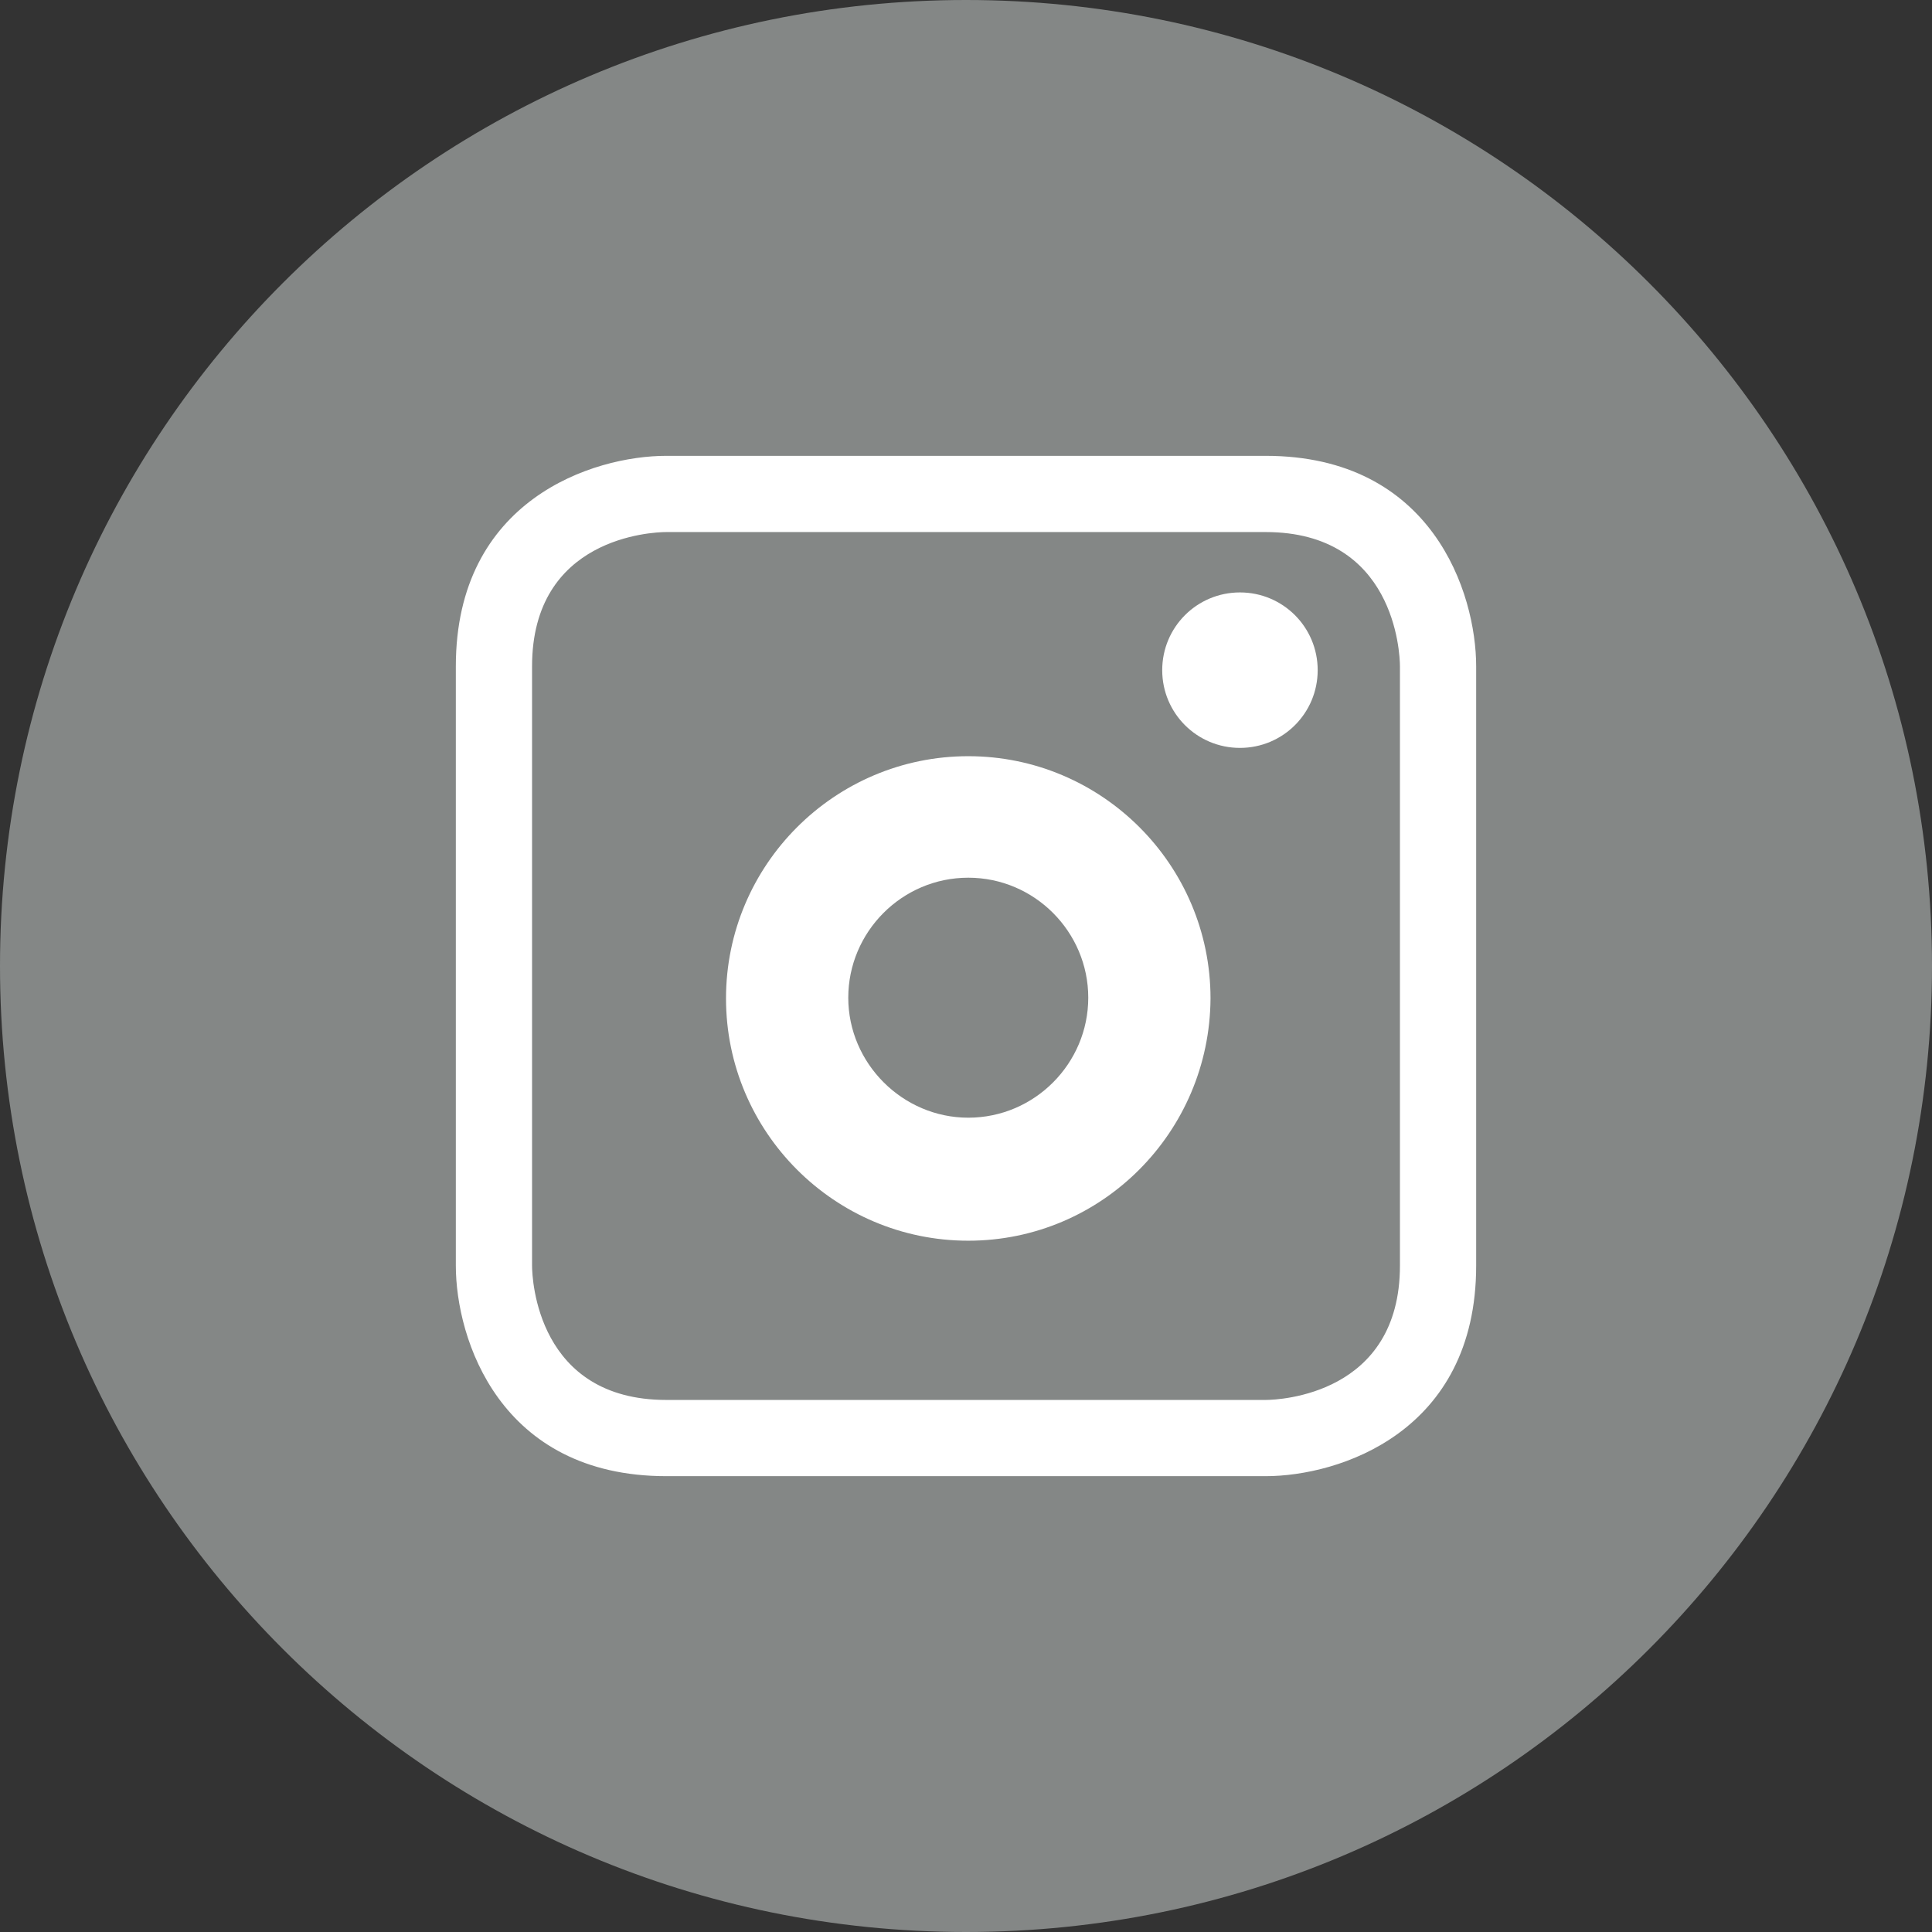 <?xml version="1.0" encoding="utf-8"?>
<svg version="1.1" id="Ebene_1" xmlns="http://www.w3.org/2000/svg" xmlns:xlink="http://www.w3.org/1999/xlink" x="0px" y="0px"
	 viewBox="0 0 256 256" style="enable-background:new 0 0 256 256;" xml:space="preserve">
<rect x="0" y="0" width="256" height="256" fill="#333333" stroke="none"/>
<style type="text/css">
	.st0{fill:#848786;}
	.st1{fill:#FFFFFF;}
</style>
<g>
	<g>
		<path class="st0" d="M128,256c70.7,0,128-57.3,128-128S198.7,0,128,0C57.3,0,0,57.3,0,128S57.3,256,128,256"/>
	</g>
	<g>
		<path class="st1" d="M167.7,195.6H88.3c-22.1,0-27.9-18.2-27.9-27.9V88.3c0-22.1,18.2-27.9,27.9-27.9h79.4
			c22.1,0,27.9,18.2,27.9,27.9v79.4C195.6,189.8,177.4,195.6,167.7,195.6z M88.3,70.5c-1.9,0-17.8,0.7-17.8,17.8v79.4
			c0,1.8,0.7,17.8,17.8,17.8h79.4c1.8,0,17.8-0.7,17.8-17.8V88.3c0-1.8-0.7-17.8-17.8-17.8H88.3z"/>
	</g>
	<g>
		<path class="st1" d="M128.3,164.4c-17.7,0-32.1-14.4-32.1-32.1c0-17.7,14.4-32.1,32.1-32.1s32.1,14.4,32.1,32.1
			C160.3,150,146,164.4,128.3,164.4z M128.3,116.3c-8.8,0-15.9,7.2-15.9,15.9s7.2,15.9,15.9,15.9c8.8,0,15.9-7.2,15.9-15.9
			S137.1,116.3,128.3,116.3z"/>
	</g>
	<g>
		<path class="st1" d="M164.3,99.1c5.7,0,10.3-4.6,10.3-10.3c0-5.7-4.6-10.3-10.3-10.3c-5.7,0-10.3,4.6-10.3,10.3
			C154,94.5,158.6,99.1,164.3,99.1"/>
	</g>
</g>
</svg>

